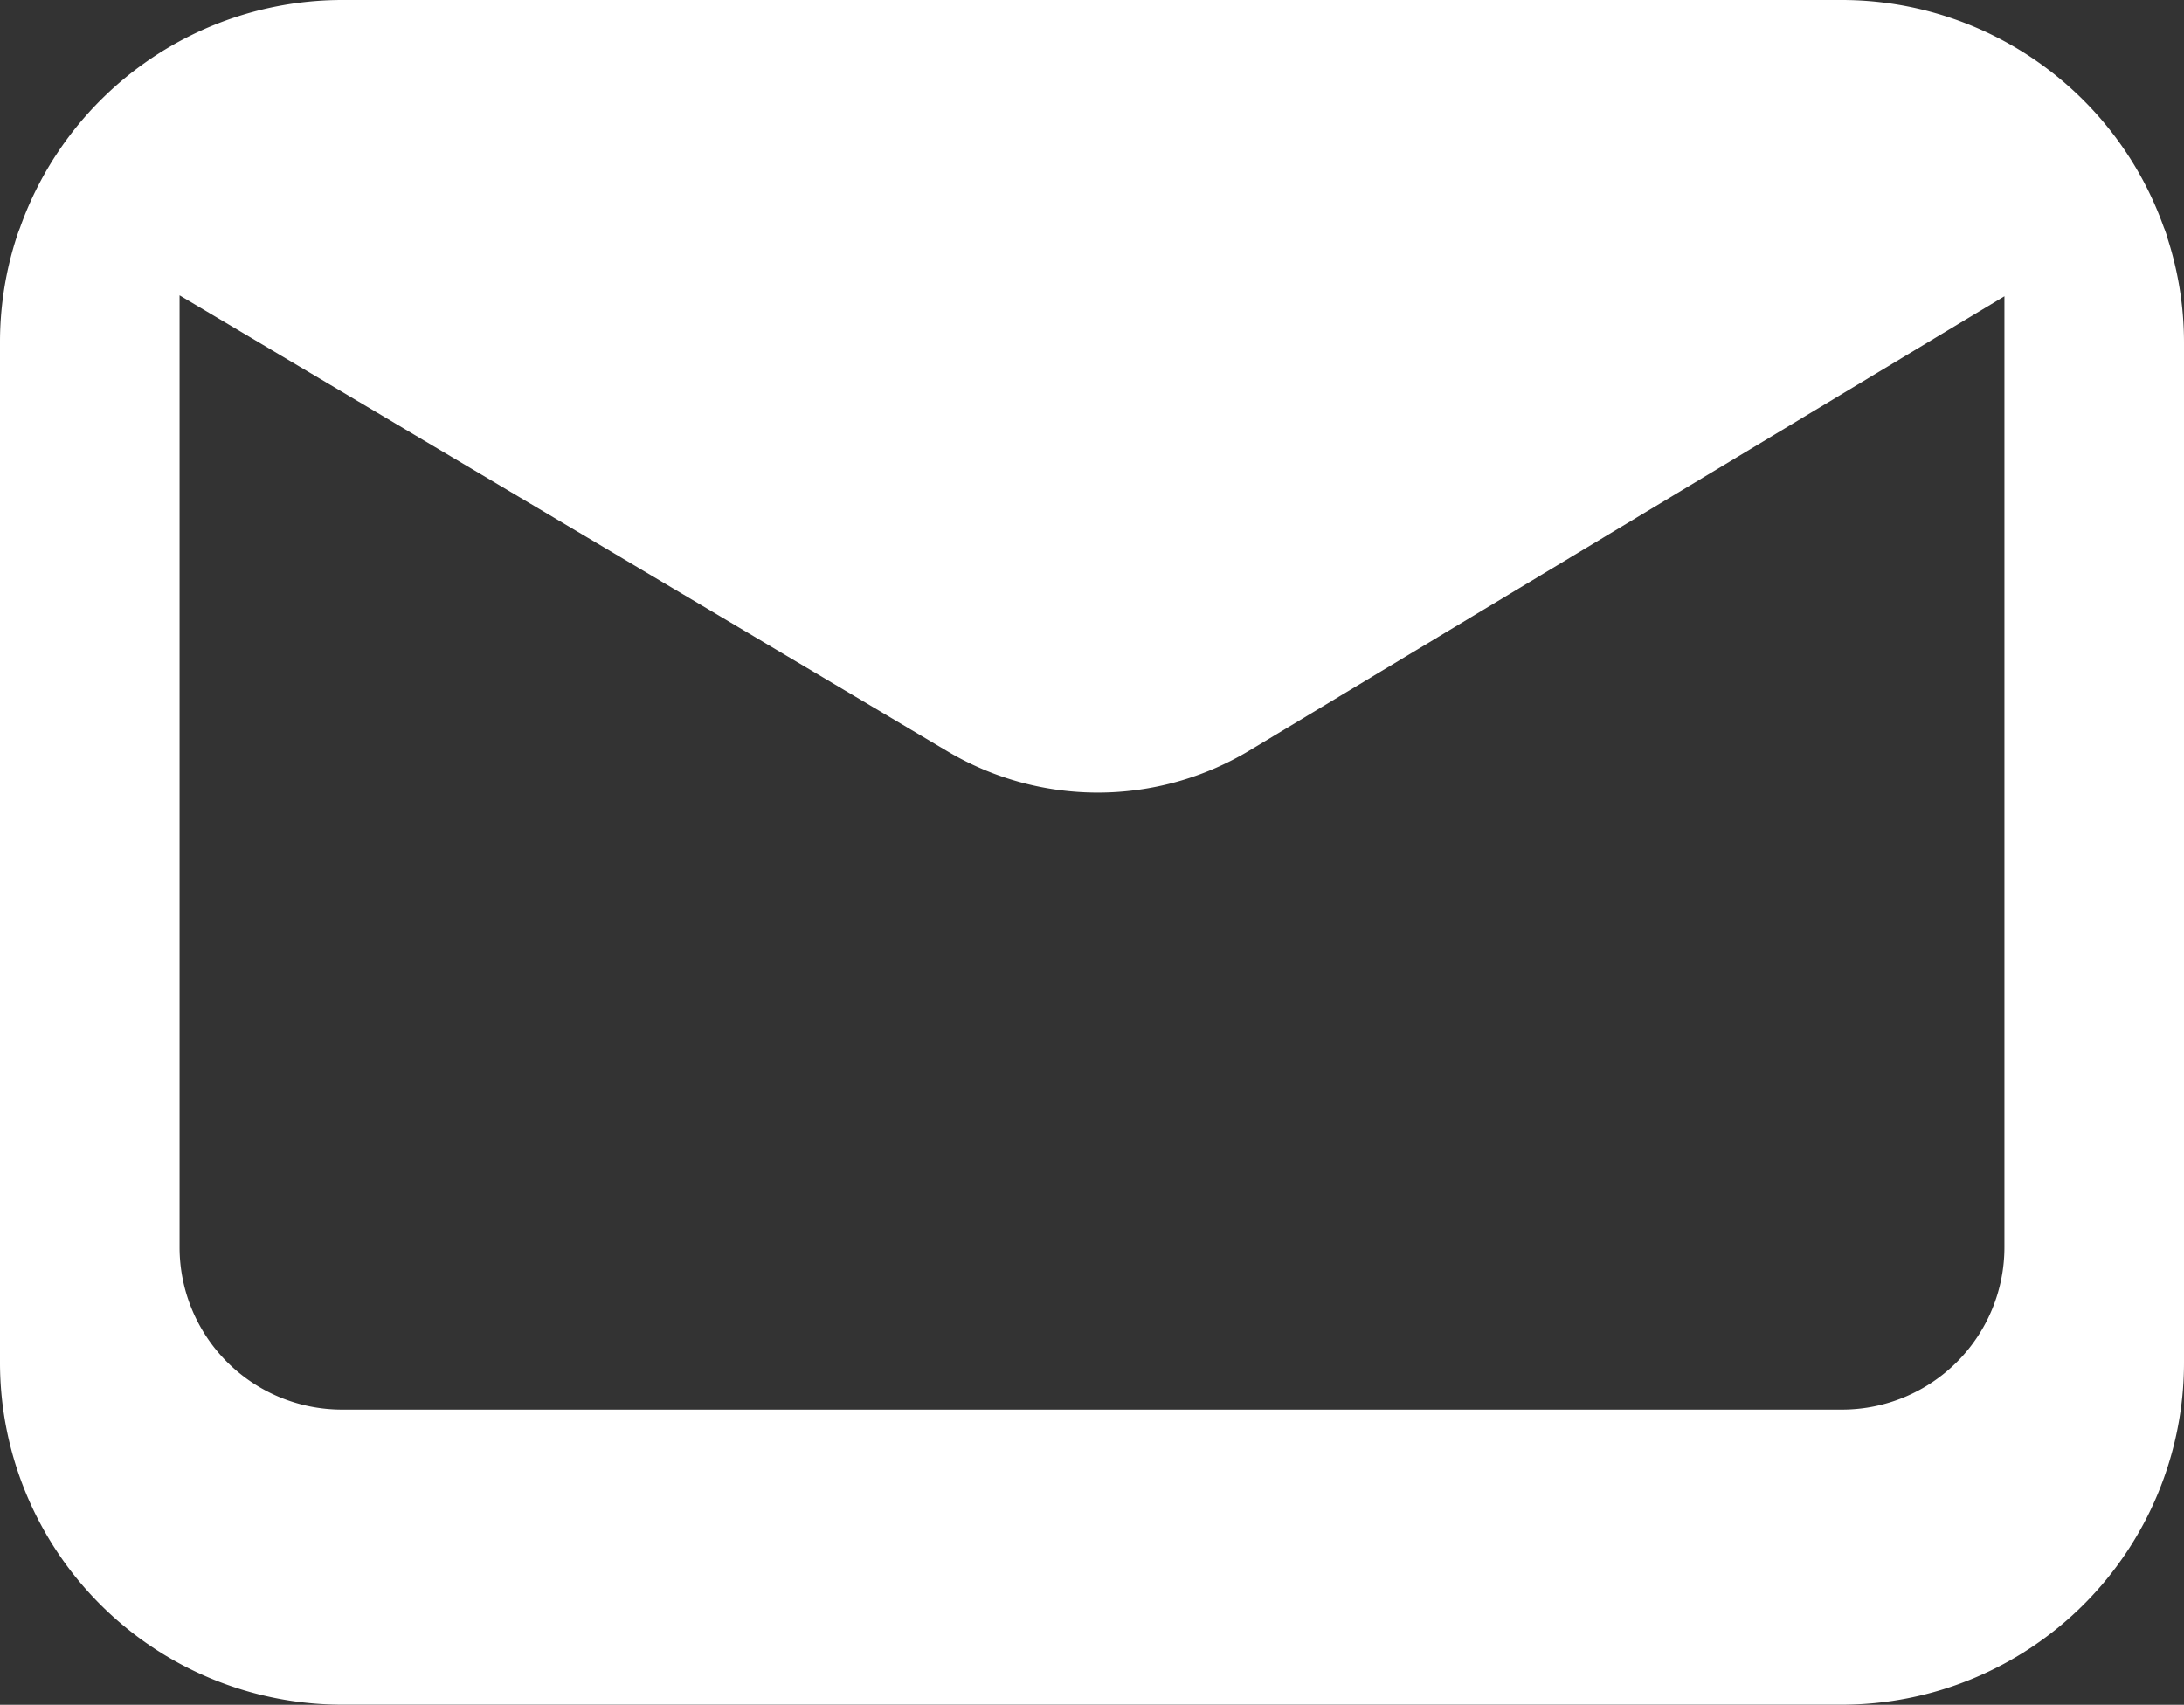 <svg xmlns="http://www.w3.org/2000/svg" viewBox="0 0 16.407 12.809"><rect x="0" y="0" width="16.407" height="12.809" fill="#333333" stroke="none"/><path d="M16.276,1.764c-.006-.018-.012-.036-.02-.054A2.57,2.57,0,0,0,13.839,0H2.568A2.57,2.57,0,0,0,.15,1.712c-.007.018-.014.036-.02.054a2.556,2.556,0,0,0-.13.8v7.674a2.571,2.571,0,0,0,2.568,2.568H13.839a2.571,2.571,0,0,0,2.568-2.568V2.568a2.554,2.554,0,0,0-.131-.8M15.058,9.372a1.22,1.22,0,0,1-1.219,1.219H2.568A1.22,1.22,0,0,1,1.349,9.372V2.219L7.116,5.644a2.211,2.211,0,0,0,2.272-.006l5.67-3.412Z" transform="translate(0 0)" fill="#fff"/></svg>